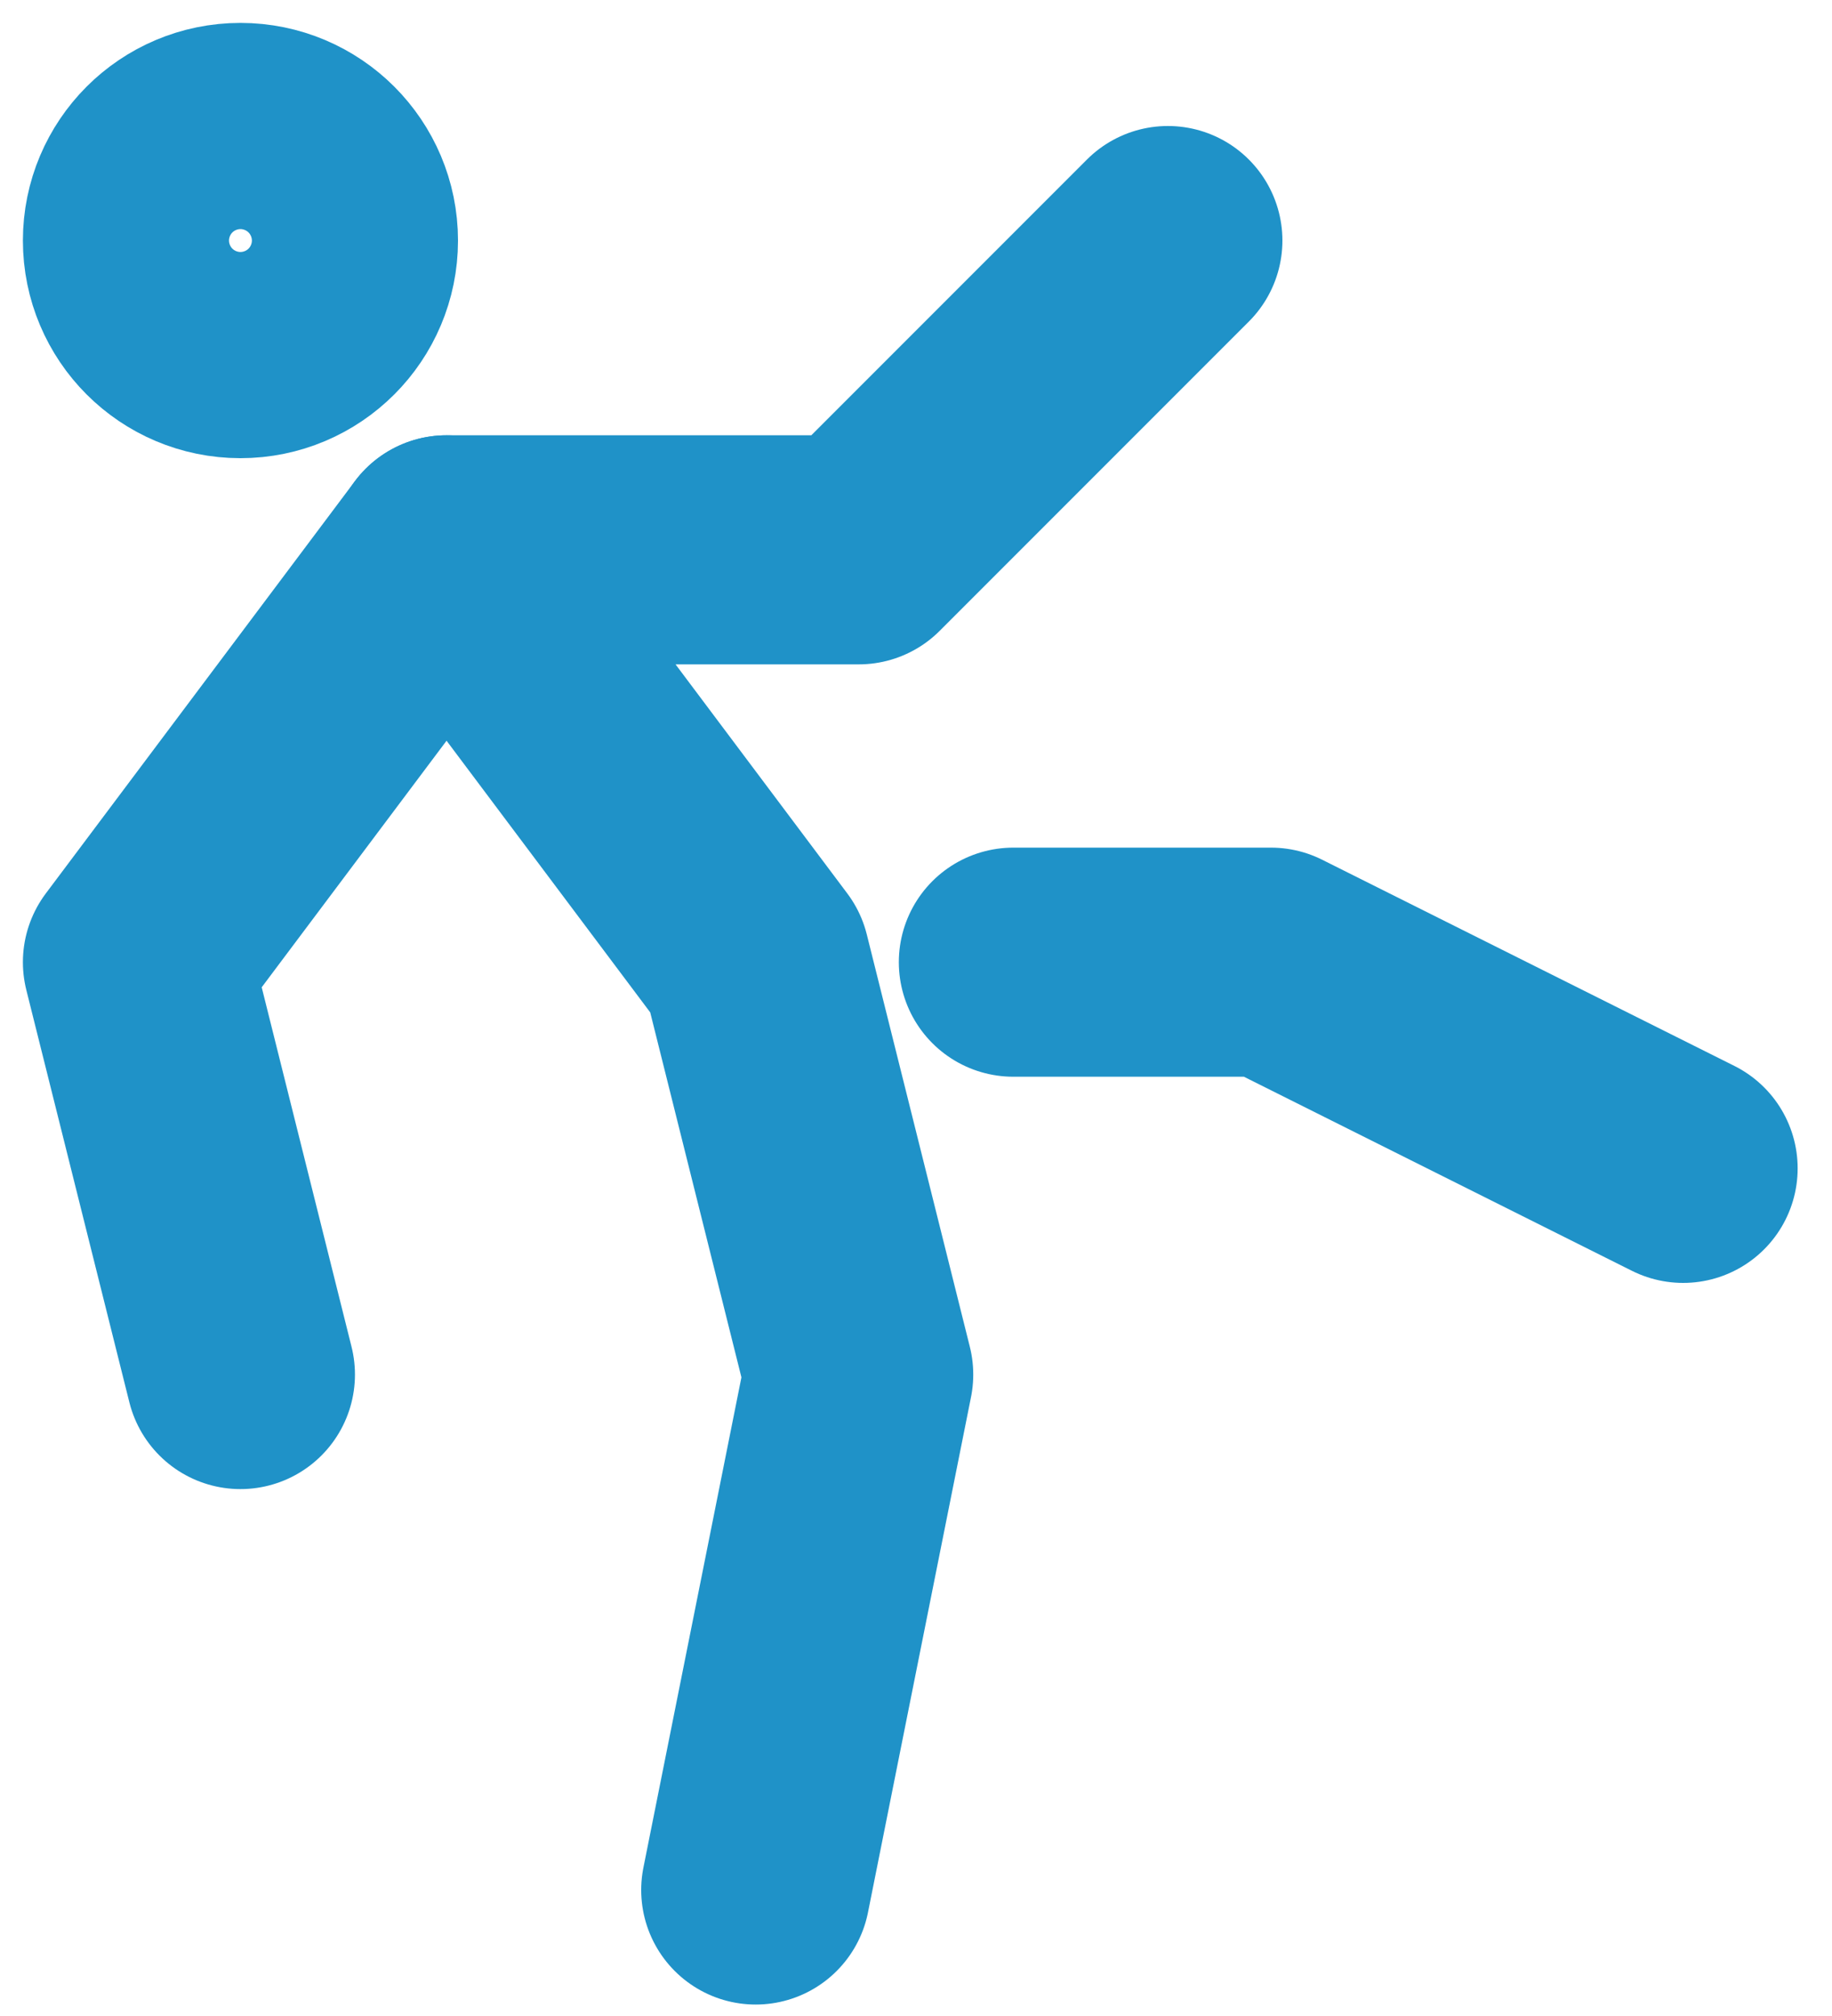 <?xml version="1.0" encoding="UTF-8"?> <svg xmlns="http://www.w3.org/2000/svg" width="40" height="44" viewBox="0 0 40 44" fill="none"><path d="M16.5 41.25L18.75 30L16.5 21L9.75 12H18.75L25.5 5.25" stroke="#1F92C8" stroke-width="5" stroke-linecap="round" stroke-linejoin="round"></path><path d="M5.25 30L3 21L9.75 12" stroke="#1F92C8" stroke-width="5" stroke-linecap="round" stroke-linejoin="round"></path><path d="M5.25 7.5C6.493 7.5 7.5 6.493 7.5 5.25C7.5 4.007 6.493 3 5.25 3C4.007 3 3 4.007 3 5.25C3 6.493 4.007 7.5 5.25 7.5Z" stroke="#1F92C8" stroke-width="5" stroke-linecap="round" stroke-linejoin="round"></path><path d="M22.125 21H27.75L36.75 25.5" stroke="#1F92C8" stroke-width="5" stroke-linecap="round" stroke-linejoin="round"></path></svg> 